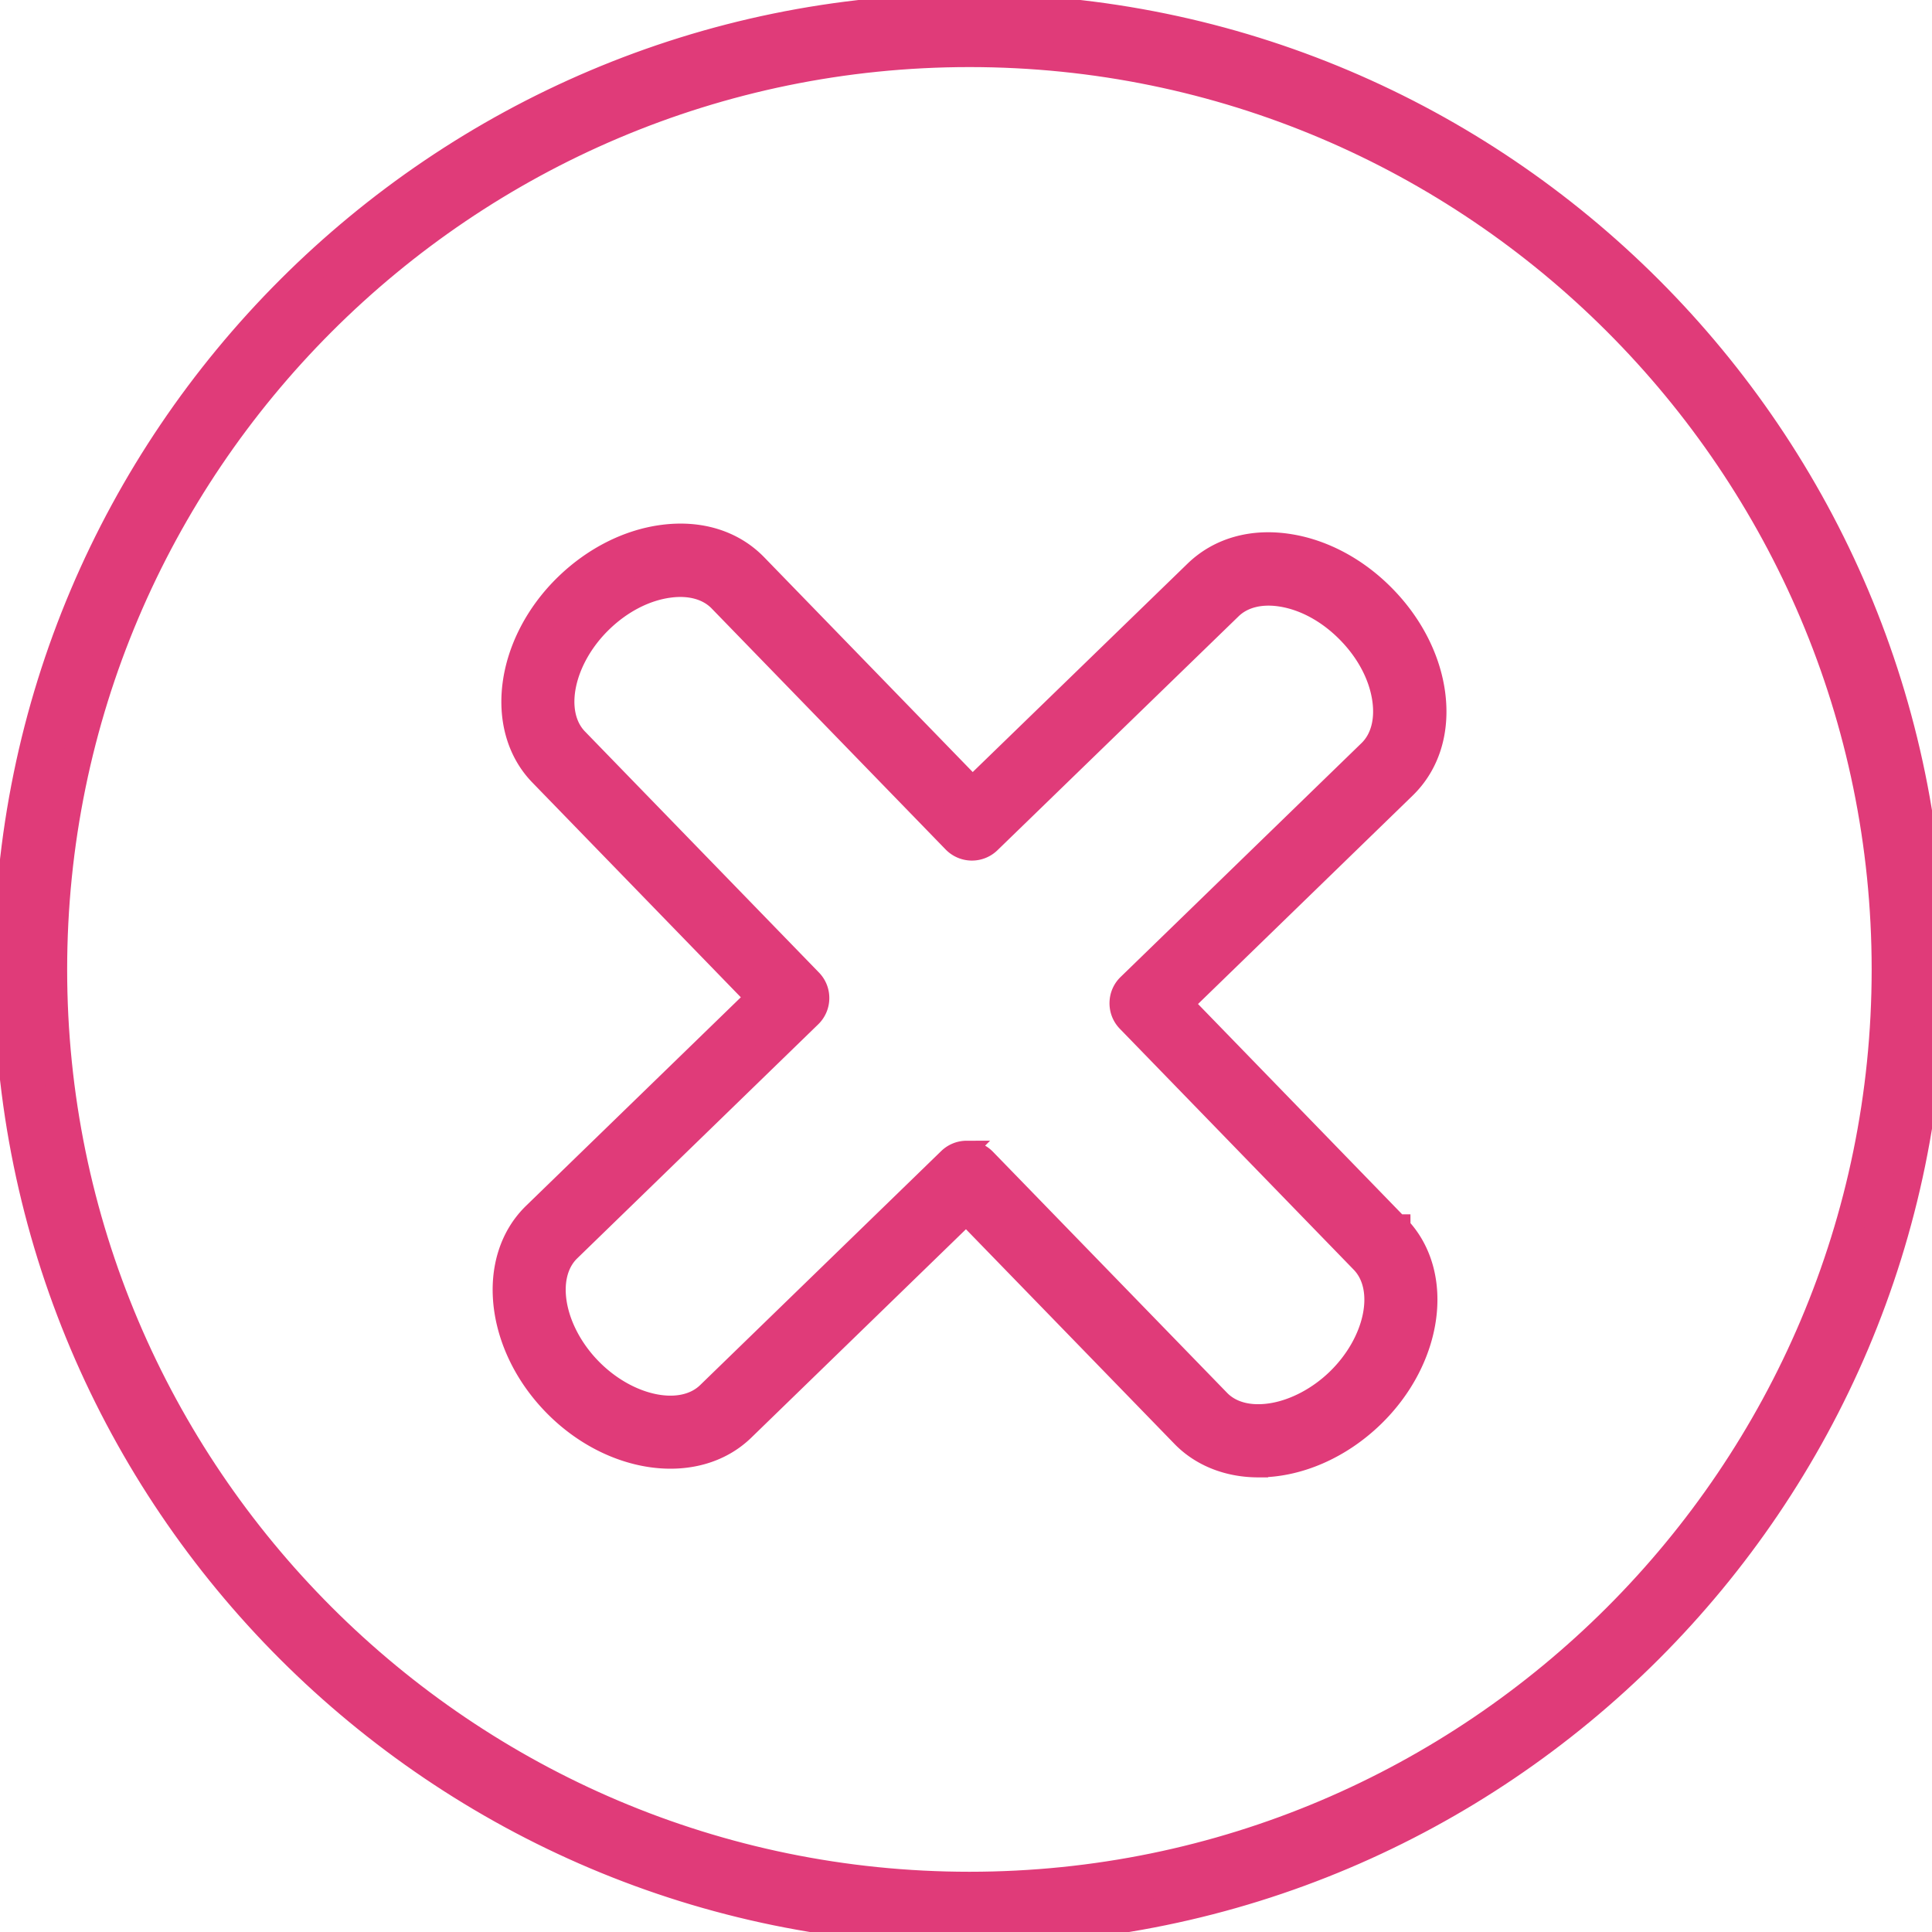 <svg xmlns="http://www.w3.org/2000/svg" viewBox="0 0 100 100" fill-rule="evenodd"><g class="t-group-origins"><path d="M50.18 99.928C22.747 99.928.429 77.613.429 50.185.429 22.747 22.747.425 50.18.425c27.429 0 49.743 22.322 49.743 49.76.001 27.428-22.314 49.743-49.743 49.743zm0-97.205c-26.166 0-47.453 21.291-47.453 47.462 0 26.161 21.287 47.445 47.453 47.445 26.161 0 47.445-21.284 47.445-47.445.001-26.17-21.283-47.462-47.445-47.462z" stroke-width="1" stroke="#e03b79" fill="#e03b79" stroke-width-old="0"></path><path d="M50.18 100.176c-27.57 0-50-22.426-50-49.992C.18 22.609 22.61.176 50.18.176c27.566 0 49.992 22.433 49.992 50.008 0 27.566-22.426 49.992-49.992 49.992zm0-99.502C22.884.674.678 22.884.678 50.185c0 27.291 22.206 49.495 49.502 49.495 27.291 0 49.495-22.204 49.495-49.495C99.675 22.884 77.471.674 50.18.674zm0 97.205c-26.303 0-47.702-21.395-47.702-47.694 0-26.308 21.399-47.71 47.702-47.71 26.299 0 47.694 21.402 47.694 47.71 0 26.298-21.395 47.694-47.694 47.694zm0-94.907c-26.029 0-47.204 21.179-47.204 47.213 0 26.024 21.176 47.197 47.204 47.197 26.024 0 47.197-21.173 47.197-47.197 0-26.034-21.173-47.213-47.197-47.213z" stroke-width="1" stroke="#e03b79" fill="#e03b79" stroke-width-old="0"></path><path d="M65.136 75.72c-1.469 0-2.827-.493-3.81-1.507L50.014 62.566 38.362 73.879c-2.358 2.287-6.654 1.698-9.581-1.314-2.925-3.012-3.387-7.326-1.03-9.617l11.652-11.313-11.311-11.652c-2.288-2.359-1.698-6.658 1.314-9.584 1.413-1.372 3.157-2.255 4.911-2.487 1.875-.248 3.549.269 4.703 1.457l11.312 11.652 11.656-11.309c1.191-1.155 2.876-1.625 4.747-1.322 1.744.283 3.461 1.218 4.833 2.633 1.375 1.413 2.26 3.158 2.491 4.913.247 1.879-.272 3.551-1.461 4.707L60.949 51.952 72.257 63.6l.001.001c2.288 2.364 1.7 6.663-1.312 9.584-1.72 1.668-3.862 2.535-5.81 2.535zM50.038 59.792c.299 0 .599.117.824.349l12.113 12.472c1.381 1.425 4.3.931 6.371-1.078 2.067-2.004 2.644-4.904 1.262-6.334L58.5 52.729a1.15 1.15 0 0 1 .024-1.625l12.472-12.109c.656-.637.934-1.617.784-2.759-.167-1.267-.827-2.55-1.86-3.612-1.032-1.064-2.293-1.762-3.553-1.966-1.136-.184-2.122.066-2.779.703L51.107 43.47a1.15 1.15 0 0 1-1.625-.024L37.37 30.97c-.634-.653-1.61-.93-2.753-.779-1.268.167-2.55.827-3.61 1.857-2.068 2.009-2.648 4.91-1.266 6.335l12.112 12.476a1.15 1.15 0 0 1-.024 1.625L29.353 64.596c-1.424 1.384-.93 4.3 1.077 6.367 2.008 2.067 4.908 2.648 6.331 1.266l12.476-12.113c.223-.216.512-.324.801-.324z" stroke-width="1" stroke="#e03b79" fill="#e03b79" stroke-width-old="0"></path><path d="M65.136 75.969c-1.582 0-2.998-.562-3.989-1.583L50.008 62.918l-11.473 11.14c-2.456 2.382-6.912 1.791-9.932-1.319-3.02-3.11-3.48-7.583-1.025-9.969l11.474-11.14-11.139-11.474c-2.383-2.457-1.792-6.914 1.319-9.936 1.451-1.409 3.245-2.317 5.052-2.555 1.96-.26 3.704.284 4.914 1.53l11.139 11.473 11.478-11.135c1.25-1.212 3.012-1.707 4.96-1.389 1.798.291 3.563 1.252 4.972 2.705 1.412 1.451 2.321 3.246 2.559 5.053.257 1.959-.288 3.706-1.535 4.918L61.302 51.957l11.061 11.395h.144l.001.151c2.302 2.477 1.692 6.875-1.387 9.861-1.709 1.655-3.891 2.605-5.985 2.605zM50.019 62.214l.173.179 11.313 11.648c.908.937 2.164 1.431 3.631 1.431 1.967 0 4.022-.899 5.638-2.466 2.911-2.823 3.498-6.96 1.311-9.227l-.006-.006-11.481-11.826 11.827-11.482c1.131-1.1 1.624-2.697 1.387-4.496-.224-1.702-1.084-3.397-2.422-4.772-1.336-1.377-3.002-2.287-4.695-2.561-1.79-.291-3.402.156-4.535 1.255L50.326 41.373l-11.485-11.83c-1.097-1.13-2.693-1.62-4.492-1.384-1.701.224-3.395 1.083-4.77 2.418-2.914 2.831-3.501 6.973-1.309 9.232l11.486 11.83-.178.174-11.653 11.314c-2.259 2.195-1.794 6.352 1.035 9.265 2.83 2.912 6.972 3.499 9.229 1.308l11.83-11.486zm15.102 11.464c-.948 0-1.756-.306-2.325-.893L50.684 60.314a.922.922 0 0 0-1.274-.017L36.935 72.408c-1.519 1.473-4.58.893-6.683-1.272-2.102-2.164-2.592-5.241-1.072-6.719l12.476-12.113a.897.897 0 0 0 .018-1.272L29.563 38.556c-1.476-1.522-.894-4.584 1.271-6.687 1.1-1.067 2.432-1.751 3.751-1.925 1.222-.162 2.274.142 2.964.853l12.112 12.476a.904.904 0 0 0 1.273.019l12.481-12.109c.716-.693 1.779-.966 2.992-.77 1.311.212 2.622.936 3.692 2.037 1.07 1.1 1.755 2.433 1.928 3.752.161 1.221-.144 2.276-.858 2.97l-12.472 12.11a.9.9 0 0 0-.017 1.274l12.107 12.472c1.476 1.527.896 4.589-1.267 6.686-1.038 1.007-2.308 1.679-3.577 1.894-.283.047-.558.07-.822.07zM50.038 59.544c.382 0 .738.151 1.003.424L63.154 72.44c.609.63 1.571.869 2.707.677 1.153-.195 2.361-.837 3.313-1.761 1.969-1.909 2.545-4.649 1.255-5.982L58.322 52.902c-.26-.267-.4-.621-.394-.995.005-.373.155-.722.424-.982l12.472-12.108c.598-.582.85-1.487.71-2.548-.159-1.214-.795-2.447-1.792-3.471-.995-1.026-2.208-1.698-3.414-1.894-1.056-.172-1.967.054-2.566.636L51.28 43.649a1.398 1.398 0 0 1-1.976-.029L37.192 31.144c-.579-.596-1.482-.849-2.543-.706-1.214.16-2.446.795-3.469 1.788-1.972 1.916-2.549 4.656-1.261 5.984L42.03 50.686c.26.267.401.62.395.994a1.39 1.39 0 0 1-.424.982L29.527 64.775c-1.327 1.289-.832 4.044 1.082 6.015 1.915 1.97 4.654 2.55 5.979 1.26l12.476-12.112c.262-.254.608-.394.974-.394z" stroke-width="1" stroke="#e03b79" fill="#e03b79" stroke-width-old="0"></path></g></svg>
